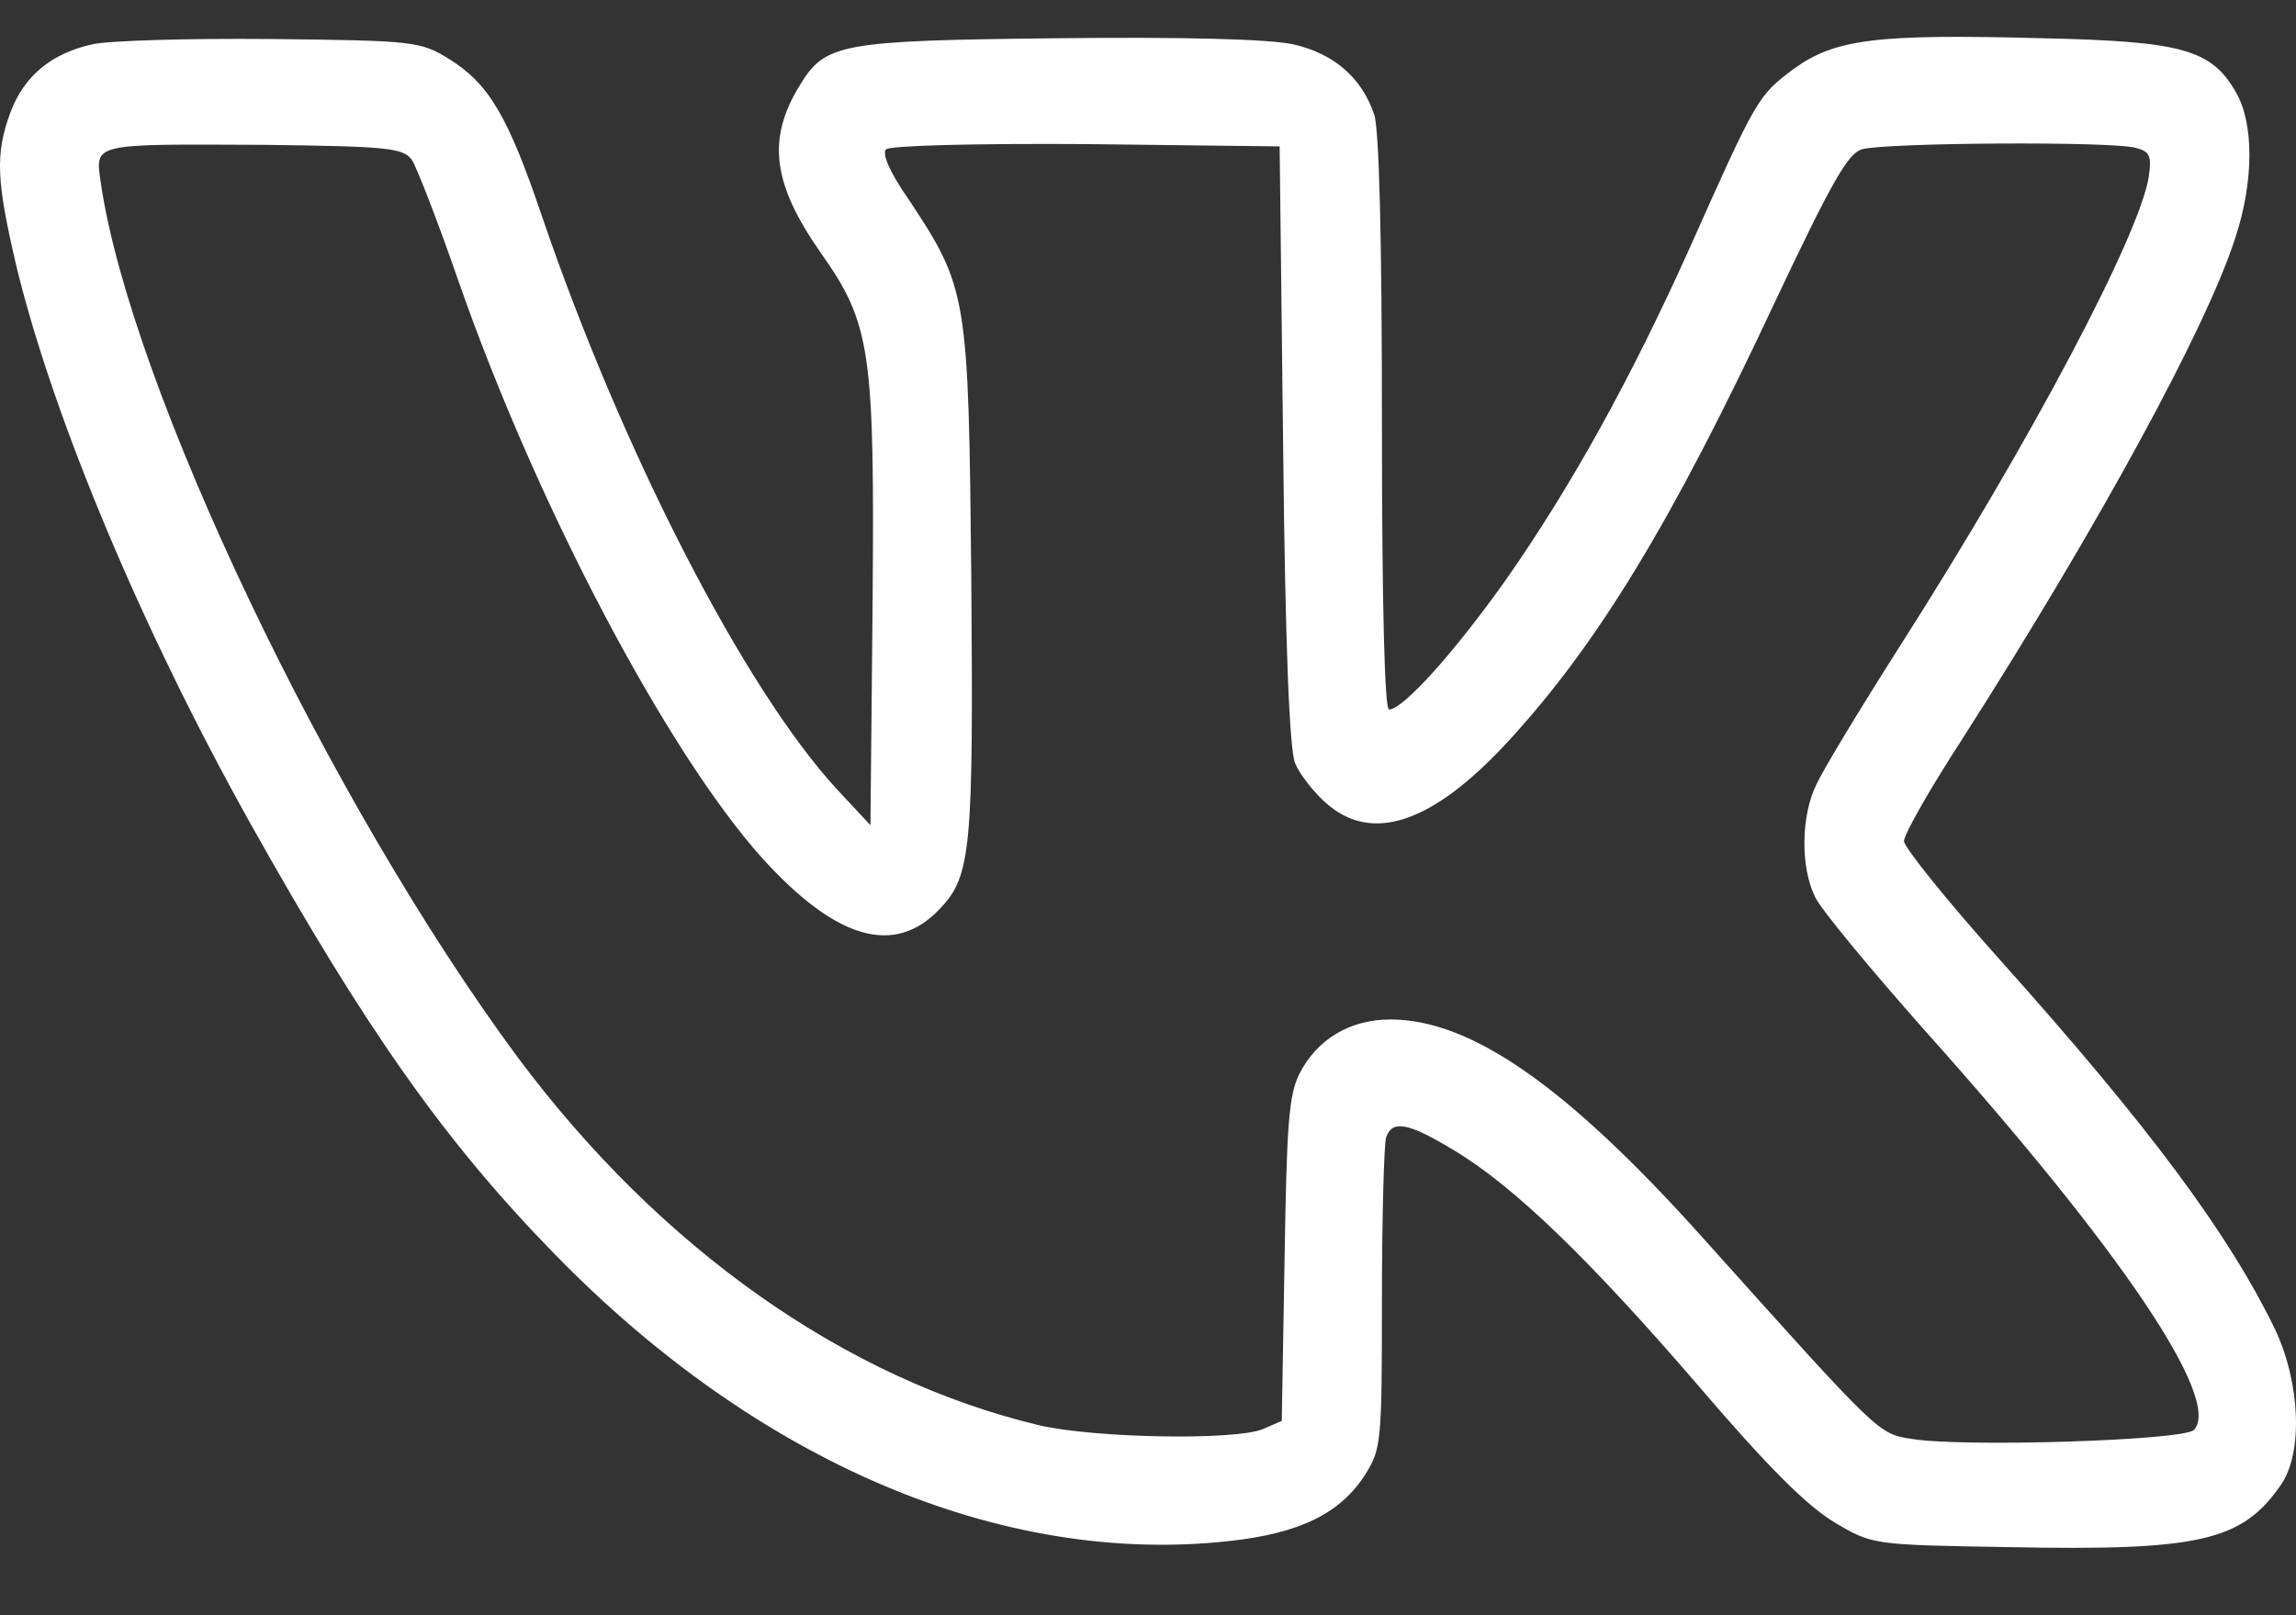 <?xml version="1.0" encoding="UTF-8"?> <svg xmlns="http://www.w3.org/2000/svg" width="27" height="19" viewBox="0 0 27 19" fill="none"><rect x="0" y="0" width="27" height="19" fill="#333333" stroke="none"/><path d="M1.086 0.521C0.604 0.628 0.281 0.895 0.123 1.322C-0.059 1.811 -0.043 2.131 0.198 3.153C0.638 4.95 1.683 7.43 2.936 9.671C4.304 12.117 5.242 13.441 6.519 14.748C8.909 17.203 11.779 18.421 14.45 18.128C15.288 18.038 15.77 17.799 16.06 17.336C16.242 17.043 16.251 16.963 16.251 15.273C16.251 14.313 16.276 13.459 16.3 13.379C16.375 13.166 16.566 13.21 17.097 13.53C17.81 13.957 18.706 14.829 19.976 16.305C20.789 17.256 21.245 17.709 21.569 17.905C22.017 18.172 22.017 18.172 23.634 18.199C25.866 18.243 26.364 18.128 26.82 17.47C27.085 17.096 27.052 16.269 26.754 15.638C26.206 14.508 25.277 13.255 23.518 11.29C22.896 10.596 22.39 9.965 22.39 9.894C22.39 9.814 22.705 9.262 23.087 8.675C24.671 6.194 25.949 3.856 26.289 2.789C26.505 2.131 26.505 1.455 26.297 1.091C26.007 0.584 25.675 0.486 24.024 0.45C22.05 0.397 21.577 0.459 21.087 0.815C20.673 1.126 20.656 1.153 19.868 2.922C19.179 4.452 18.482 5.714 17.711 6.817C17.105 7.671 16.5 8.346 16.334 8.346C16.284 8.346 16.251 7.155 16.251 4.976C16.251 2.807 16.218 1.508 16.16 1.348C16.01 0.904 15.678 0.628 15.206 0.521C14.915 0.459 13.911 0.433 12.418 0.45C9.871 0.477 9.705 0.513 9.406 1.002C9.017 1.633 9.083 2.158 9.647 2.967C10.244 3.811 10.286 4.123 10.261 7.137L10.236 9.707L9.838 9.28C8.751 8.097 7.324 5.323 6.378 2.558C5.972 1.357 5.748 0.984 5.275 0.69C4.943 0.486 4.86 0.477 3.184 0.459C2.222 0.45 1.285 0.477 1.086 0.521ZM4.844 1.882C4.902 1.971 5.151 2.611 5.391 3.305C6.312 5.946 7.847 8.853 8.967 10.098C9.838 11.058 10.527 11.254 11.057 10.685C11.422 10.303 11.447 9.974 11.422 6.808C11.389 3.474 11.381 3.394 10.684 2.344C10.468 2.033 10.369 1.811 10.419 1.757C10.46 1.713 11.447 1.686 12.775 1.695L15.048 1.722L15.089 5.234C15.114 7.617 15.164 8.818 15.23 8.978C15.28 9.102 15.446 9.316 15.587 9.44C16.126 9.929 16.848 9.689 17.744 8.711C18.789 7.573 19.66 6.141 20.855 3.589C21.535 2.149 21.726 1.811 21.892 1.757C22.158 1.677 24.854 1.66 25.119 1.74C25.285 1.784 25.302 1.837 25.269 2.078C25.161 2.762 23.892 5.172 22.348 7.591C21.884 8.32 21.436 9.058 21.361 9.227C21.179 9.591 21.17 10.196 21.345 10.552C21.411 10.694 21.992 11.396 22.631 12.117C24.945 14.704 26.131 16.465 25.8 16.82C25.683 16.945 23.087 17.025 22.489 16.927C22.083 16.865 22.116 16.892 20.026 14.562C18.424 12.774 17.296 11.992 16.35 11.992C15.877 11.992 15.488 12.223 15.28 12.632C15.156 12.881 15.131 13.219 15.106 14.82L15.073 16.714L14.849 16.811C14.525 16.945 12.891 16.918 12.227 16.767C9.946 16.225 7.764 14.686 6.088 12.437C3.865 9.431 1.534 4.541 1.185 2.149C1.119 1.677 1.069 1.695 3.126 1.704C4.562 1.722 4.744 1.74 4.844 1.882Z" fill="white"></path></svg> 